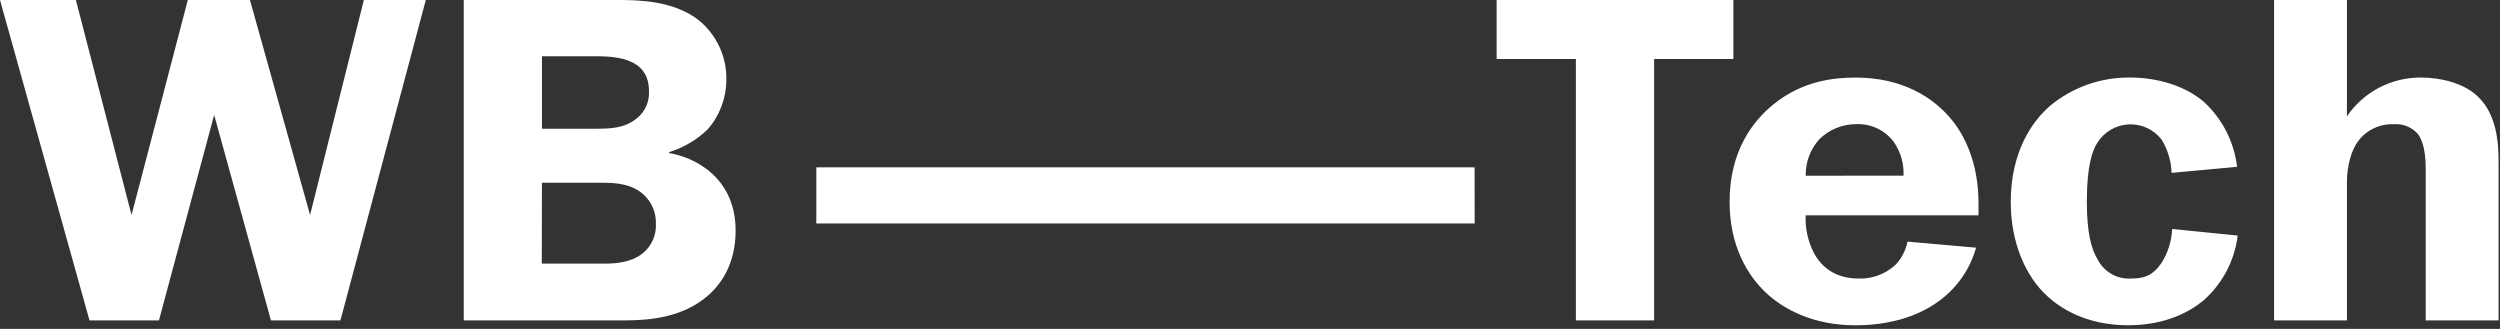 <?xml version="1.0" encoding="UTF-8"?> <svg xmlns="http://www.w3.org/2000/svg" width="593" height="78" viewBox="0 0 593 78" fill="none"><rect x="0" y="0" width="593" height="78" fill="#333333" stroke="none"/> <g clip-path="url(#clip0)"> <path d="M556.69 0H539.41V76H556.69V43.23C556.69 39.46 557.69 35.68 559.36 33.47C560.338 32.162 561.621 31.114 563.098 30.417C564.574 29.72 566.199 29.395 567.83 29.47C568.921 29.384 570.017 29.561 571.026 29.986C572.035 30.41 572.928 31.07 573.63 31.91C574.21 32.8 575.38 34.79 575.38 40V76H592.66V38.46C592.66 33.7 592.19 27.16 587.79 22.94C584.66 19.85 579.21 18.39 574.21 18.39C570.759 18.375 567.357 19.206 564.302 20.812C561.248 22.418 558.634 24.749 556.69 27.6V0ZM530.64 39.57C529.944 33.713 527.195 28.292 522.88 24.27C518.47 20.4 511.88 18.39 505.14 18.39C498.286 18.338 491.632 20.695 486.34 25.05C481.82 28.92 476.95 36.25 476.95 47.89C476.95 57.53 480.43 65.52 485.65 70.27C488.65 73.05 494.82 77.15 504.79 77.15C513.73 77.15 519.41 73.94 522.66 71.27C527.162 67.305 530.052 61.825 530.78 55.87L515.24 54.32C515.108 57.197 514.226 59.99 512.68 62.42C510.59 65.42 508.51 66.07 505.5 66.07C503.898 66.169 502.301 65.804 500.902 65.018C499.502 64.232 498.359 63.059 497.61 61.64C496 59 495 55.09 495 47.78C495 39.02 496.4 35.59 497.45 33.93C498.239 32.644 499.33 31.569 500.627 30.799C501.925 30.028 503.39 29.584 504.897 29.507C506.404 29.429 507.908 29.719 509.277 30.352C510.647 30.985 511.843 31.942 512.76 33.14C514.198 35.517 515.004 38.223 515.1 41L530.64 39.57ZM428.32 41.68C428.252 38.477 429.415 35.37 431.57 33C432.736 31.857 434.117 30.956 435.632 30.346C437.147 29.737 438.767 29.433 440.4 29.45C442.1 29.388 443.79 29.739 445.325 30.474C446.86 31.209 448.193 32.306 449.21 33.67C450.836 36.011 451.648 38.822 451.52 41.67L428.32 41.68ZM452.46 57.31C452.055 59.403 451.047 61.332 449.56 62.86C447.19 65.03 444.062 66.183 440.85 66.07C435.29 66.07 432.04 63.3 430.3 60.07C428.85 57.299 428.16 54.194 428.3 51.07H469.3V48.22C469.3 38.69 466.05 31.93 462.46 27.83C458.52 23.28 451.46 18.4 440.18 18.4C434.96 18.4 427.53 19.18 420.7 24.73C416.05 28.49 410.26 35.48 410.26 47.89C410.26 58.53 414.67 65.4 418.73 69.29C423.13 73.5 430.33 77.16 440.09 77.16C447.97 77.16 454.35 75.16 458.99 72.06C463.732 68.94 467.191 64.214 468.73 58.75L452.46 57.31ZM355 0V14H373.8V76H392.36V14H411.16V0H355ZM349.77 39.69H193.63V53H349.79L349.77 39.69ZM128.55 43.35H143C146 43.35 150 43.56 152.87 46.35C153.754 47.213 154.451 48.249 154.917 49.393C155.383 50.537 155.609 51.765 155.58 53C155.655 54.345 155.411 55.689 154.867 56.921C154.323 58.153 153.494 59.239 152.45 60.09C149.67 62.3 145.95 62.53 143.51 62.53H128.51L128.55 43.35ZM128.55 13.35H141.78C144.91 13.35 148.5 13.69 150.94 15.35C153.38 17.01 153.94 19.35 153.94 21.77C153.988 22.952 153.761 24.129 153.277 25.208C152.793 26.288 152.065 27.24 151.15 27.99C148.25 30.42 144.89 30.53 141.41 30.53H128.55V13.35ZM110 0V76H147.93C154.07 76 161.73 75.33 167.65 70.35C171.01 67.57 174.49 62.58 174.49 54.72C174.49 47.4 171.24 42.97 167.88 40.31C165.201 38.239 162.05 36.864 158.71 36.31V36.09C162.149 35.026 165.29 33.169 167.88 30.67C170.694 27.442 172.258 23.312 172.29 19.03C172.357 16.298 171.794 13.588 170.647 11.108C169.499 8.629 167.796 6.447 165.67 4.73C159.64 0.11 151.41 0 146.41 0H110ZM0 0L21.23 76H37.7L50.8 27.27L64.27 76H80.75L101 0H86.31L73.55 51L59.29 0H44.55L31.2 51L18 0H0Z" fill="white"></path> </g> <defs> <clipPath id="clip0"> <rect width="592.66" height="77.15" fill="white"></rect> </clipPath> </defs> </svg> 
